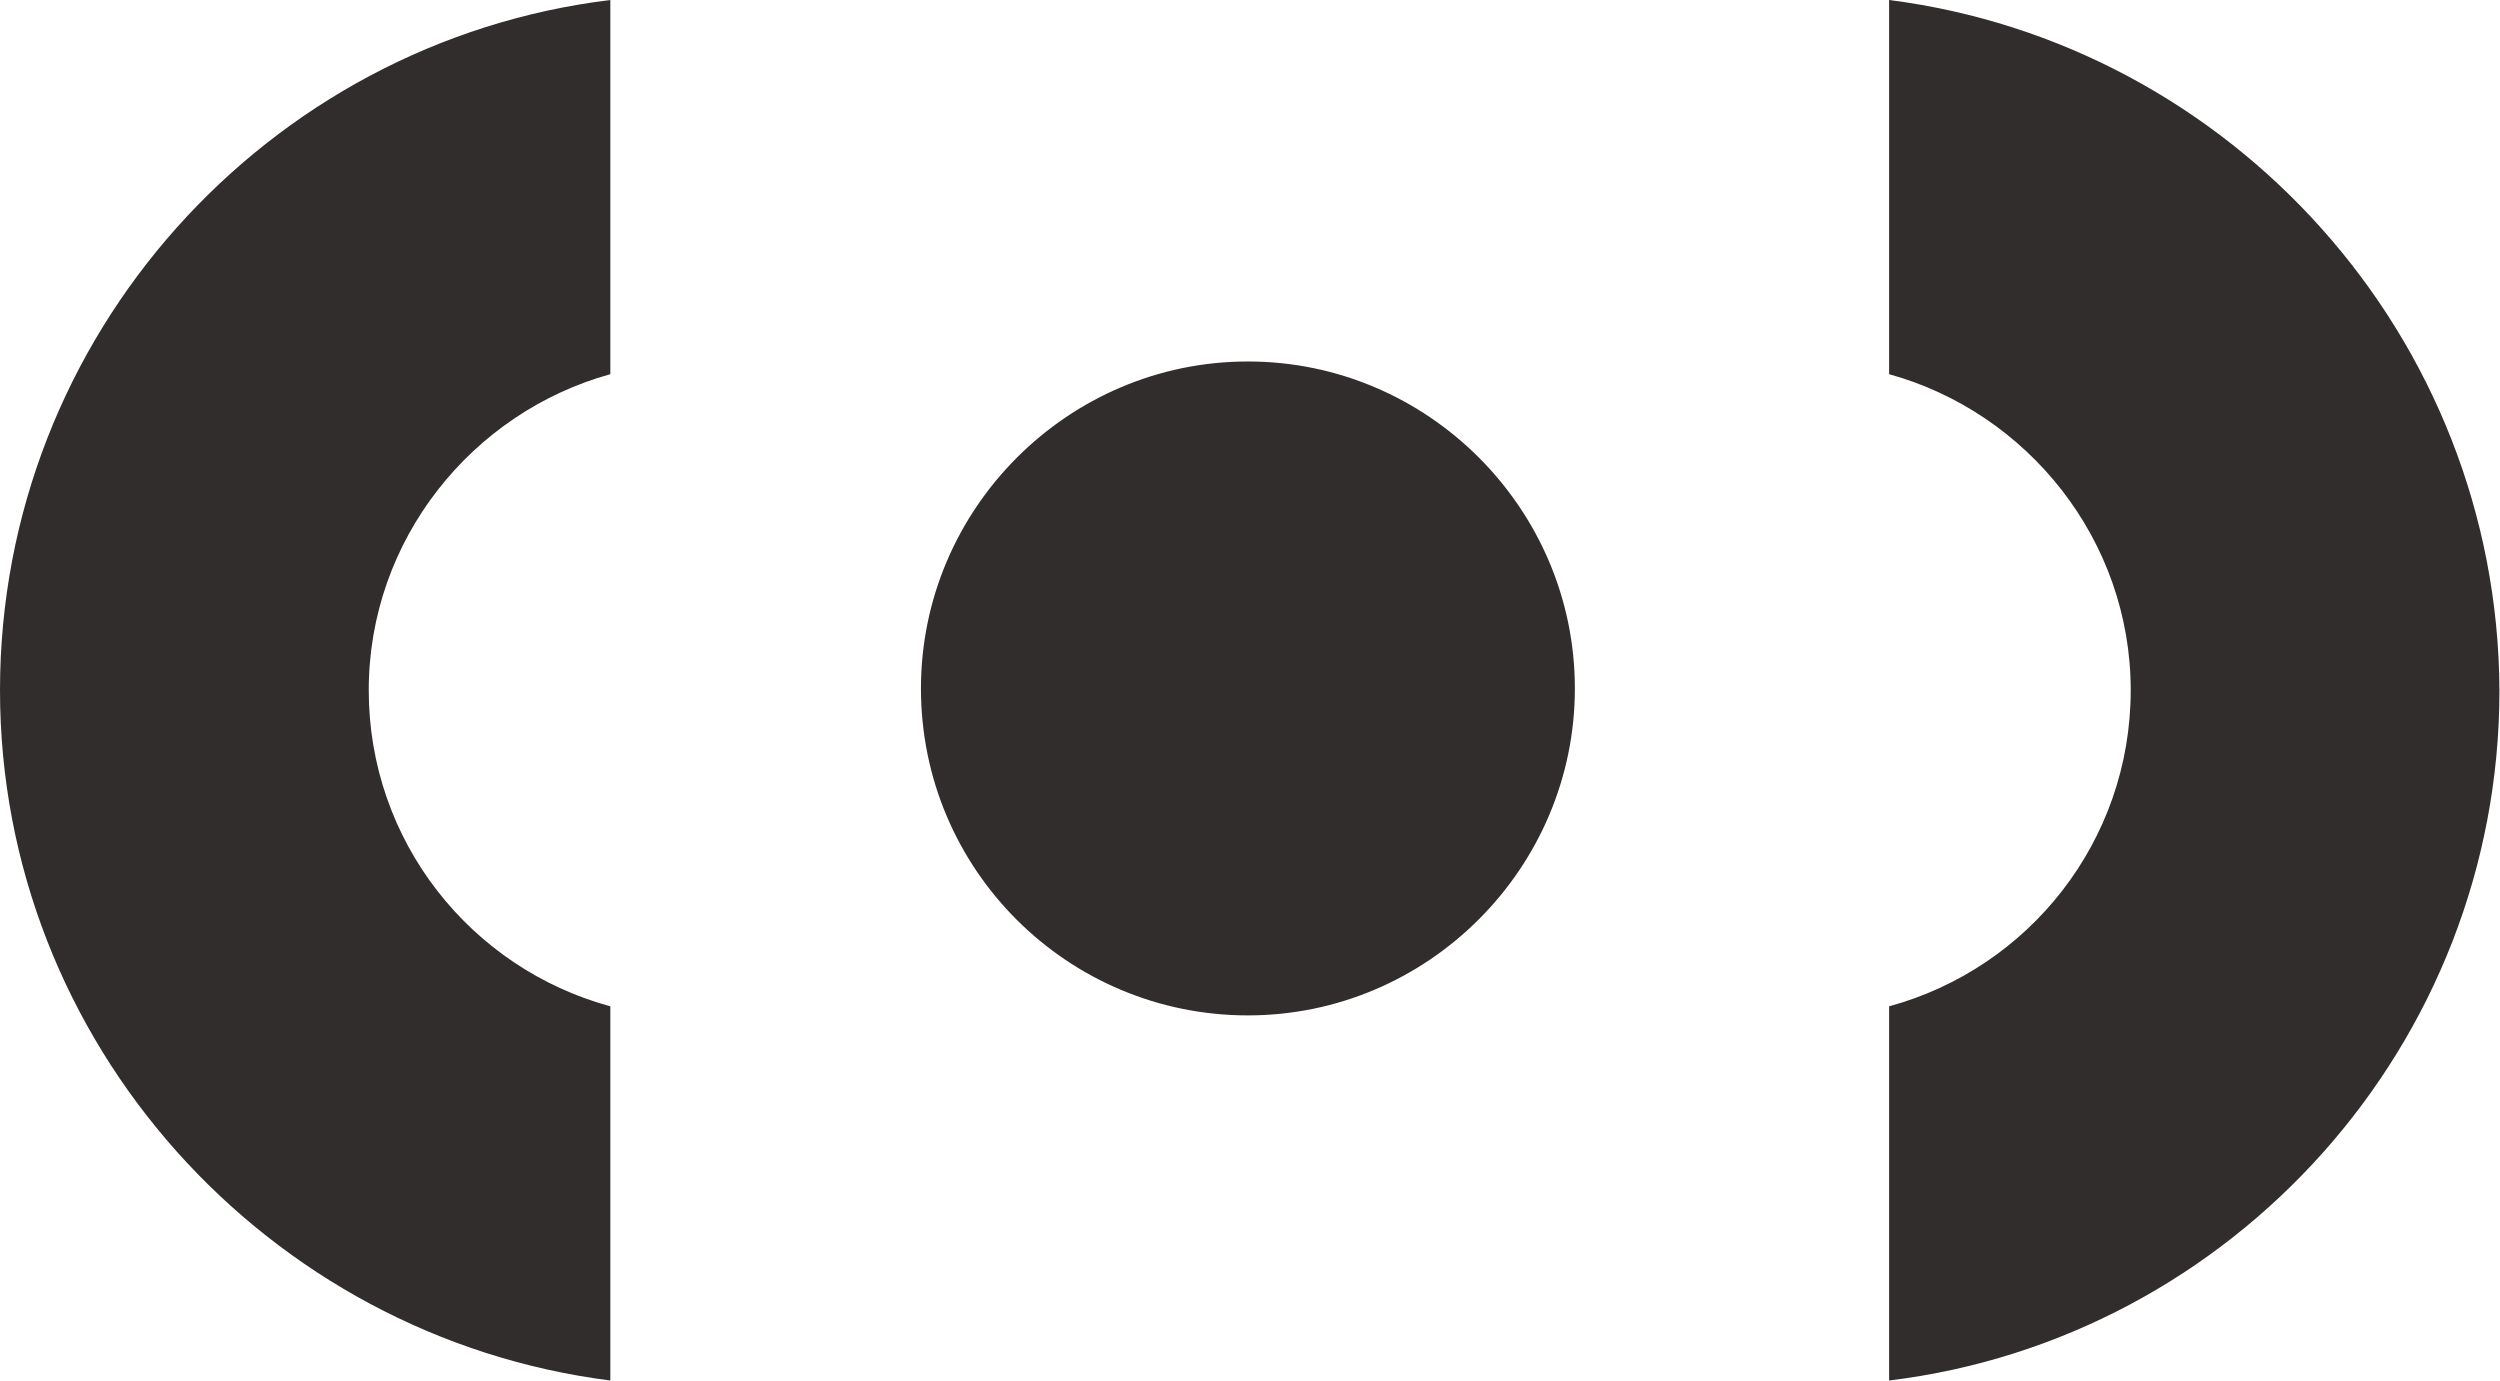 <svg version="1.1" id="Layer_1" xmlns="http://www.w3.org/2000/svg" xmlns:xlink="http://www.w3.org/1999/xlink" x="0px" y="0px" style="enable-background:new 0 0 473 76;" xml:space="preserve" viewBox="160 0 137.63 76">
<style type="text/css">
	.st0{fill:#312D2D;}
</style>
<path class="st0" d="M180.3,38c0,8.3,5.6,15.3,13.3,17.4V76C174.7,73.6,160,57.4,160,38c0-19.5,14.7-35.7,33.6-38v20.6  C186,22.7,180.3,29.7,180.3,38z M264,0v20.6c7.6,2.1,13.3,9.1,13.3,17.4s-5.6,15.3-13.3,17.4V76c18.9-2.3,33.6-18.5,33.6-38  C297.5,18.5,282.8,2.4,264,0z M228.7,55.9c9.9,0,18-8.1,18-18s-8.1-18-18-18s-18,8.1-18,18C210.7,47.9,218.8,55.9,228.7,55.9z"/>
</svg>